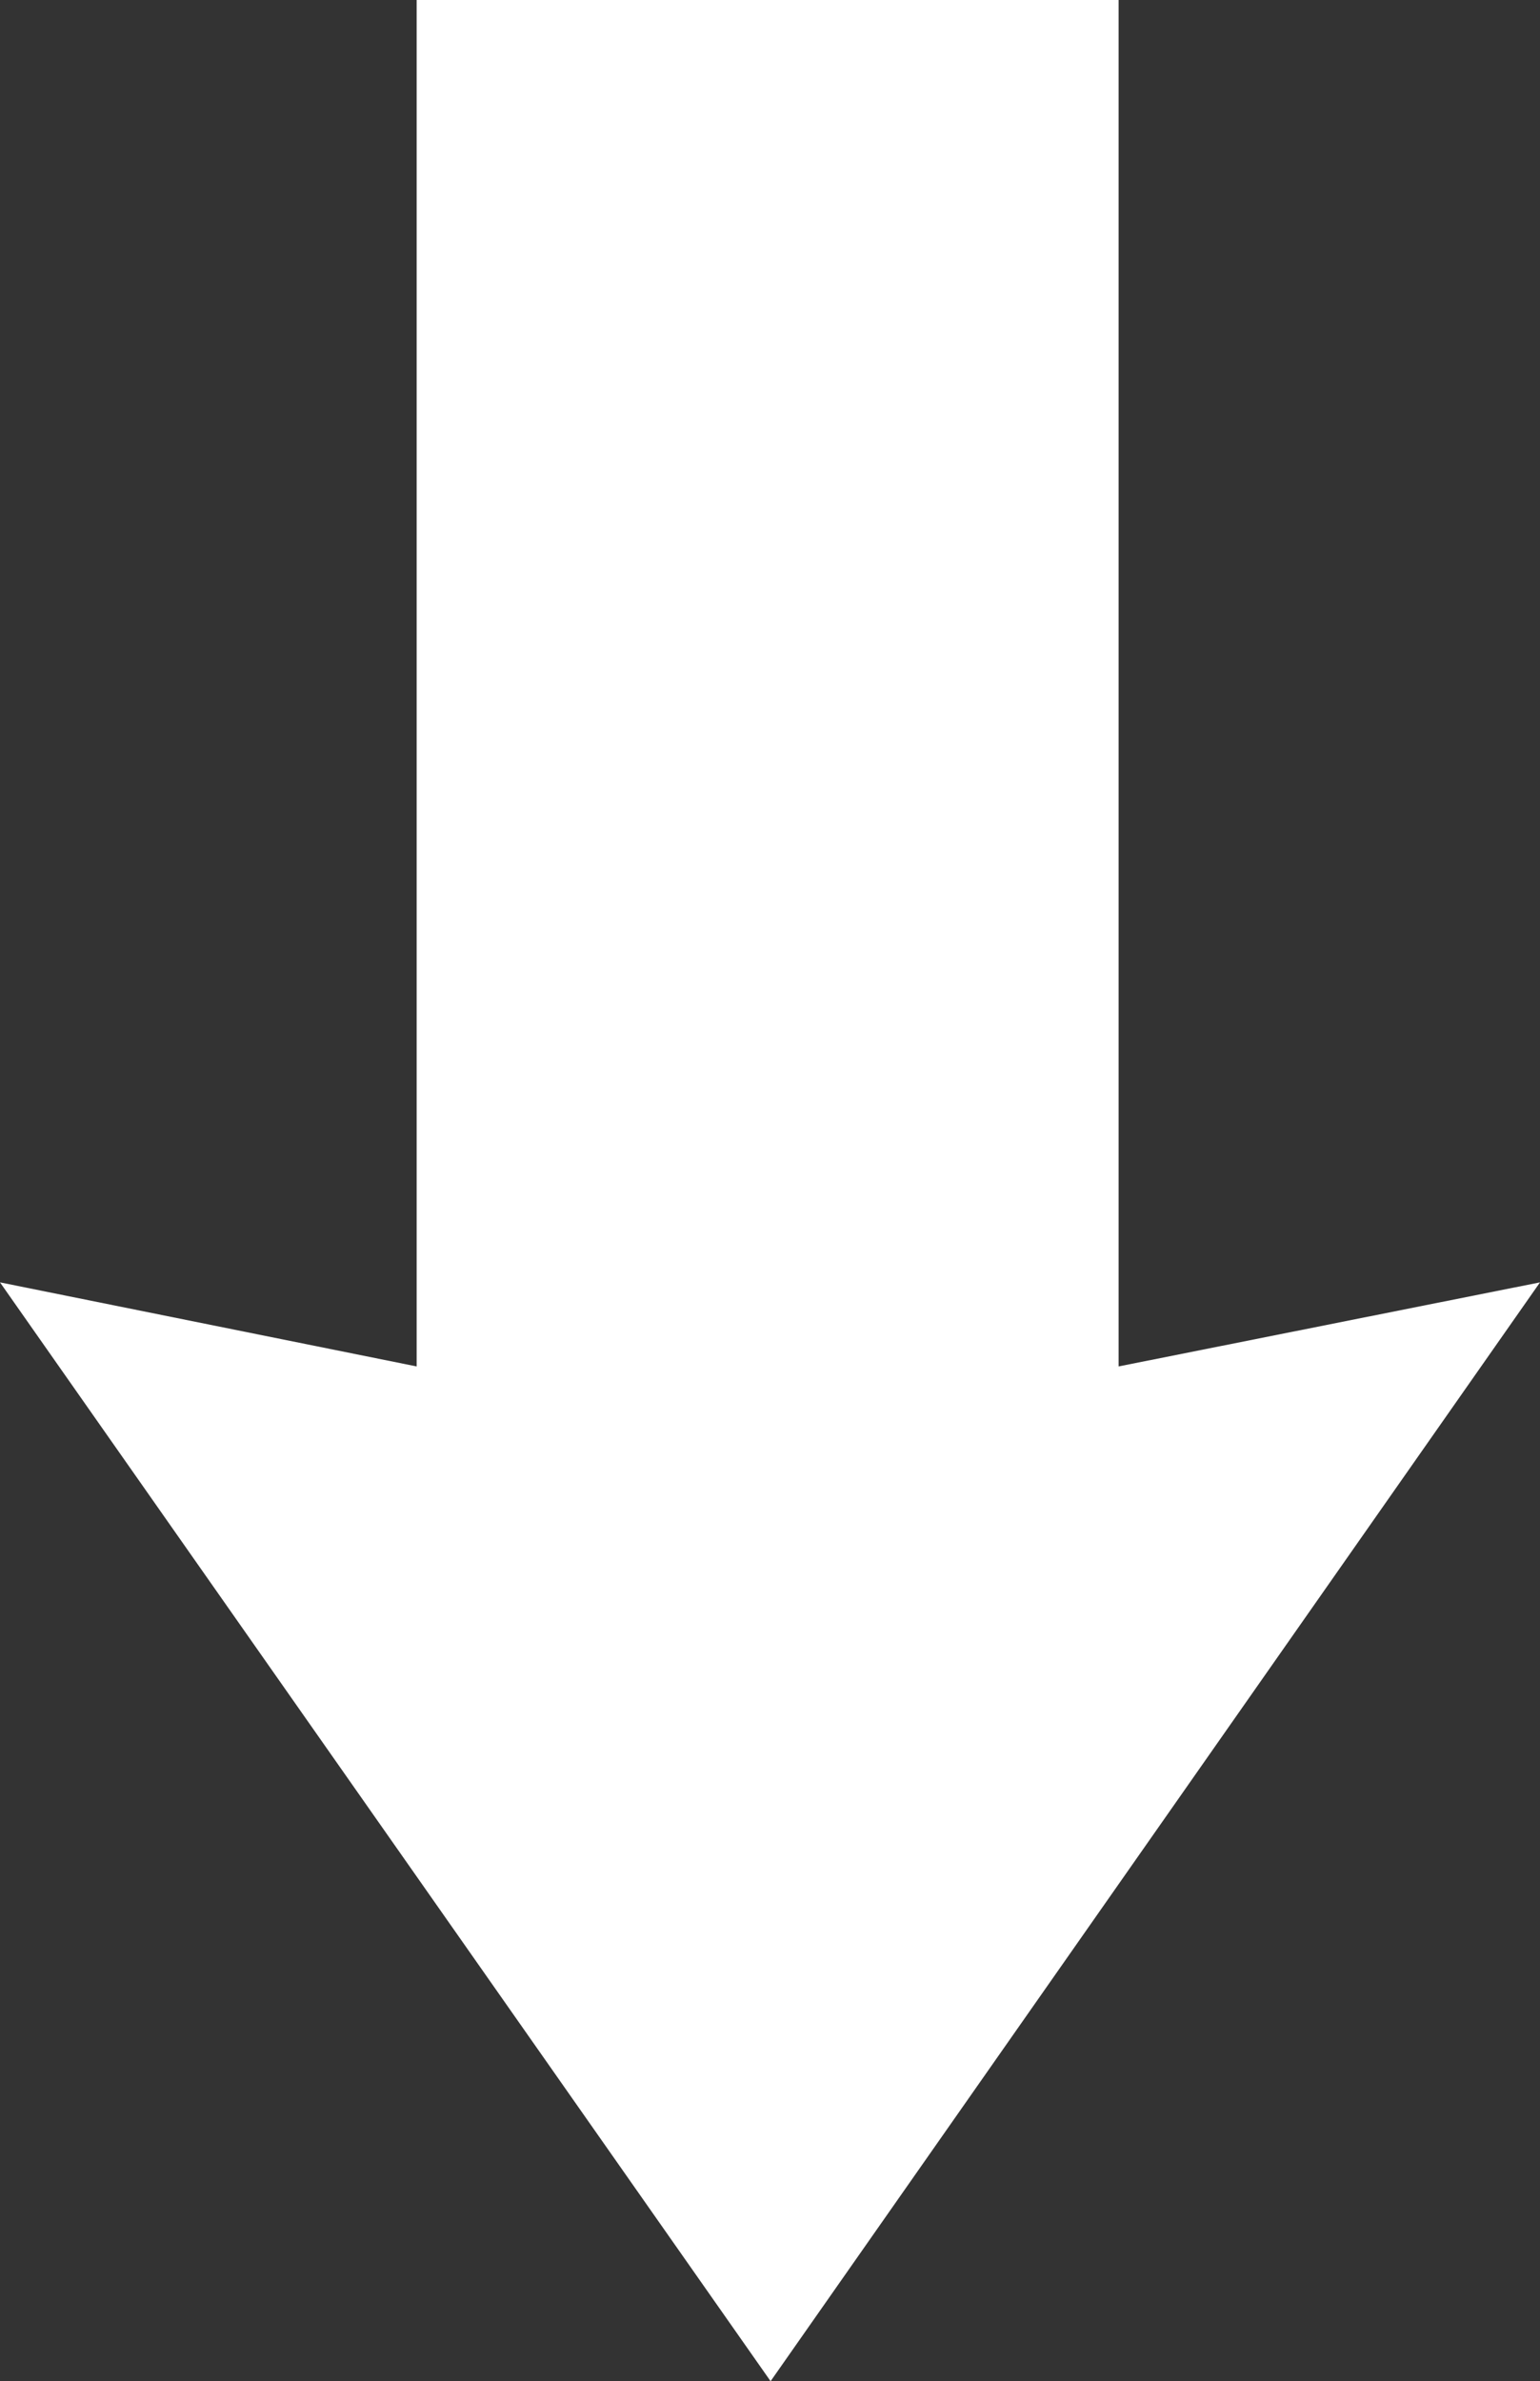 <?xml version="1.0" encoding="utf-8"?>
<!-- Generator: Adobe Illustrator 18.0.0, SVG Export Plug-In . SVG Version: 6.00 Build 0)  -->
<!DOCTYPE svg PUBLIC "-//W3C//DTD SVG 1.1//EN" "http://www.w3.org/Graphics/SVG/1.1/DTD/svg11.dtd">
<svg version="1.1" id="Layer_1" xmlns="http://www.w3.org/2000/svg" xmlns:xlink="http://www.w3.org/1999/xlink" x="0px" y="0px"
	 viewBox="0 0 130.1 201.1" enable-background="new 0 0 130.1 201.1" xml:space="preserve">
<rect x="0" y="0" width="130.1" height="201.1" fill="#333333" stroke="none"/>
<polygon fill="#FFFFFF" points="94.5,0 94.5,115.4 130.1,108.3 65.1,201.1 0,108.3 35.2,115.4 35.2,0 "/>
</svg>
